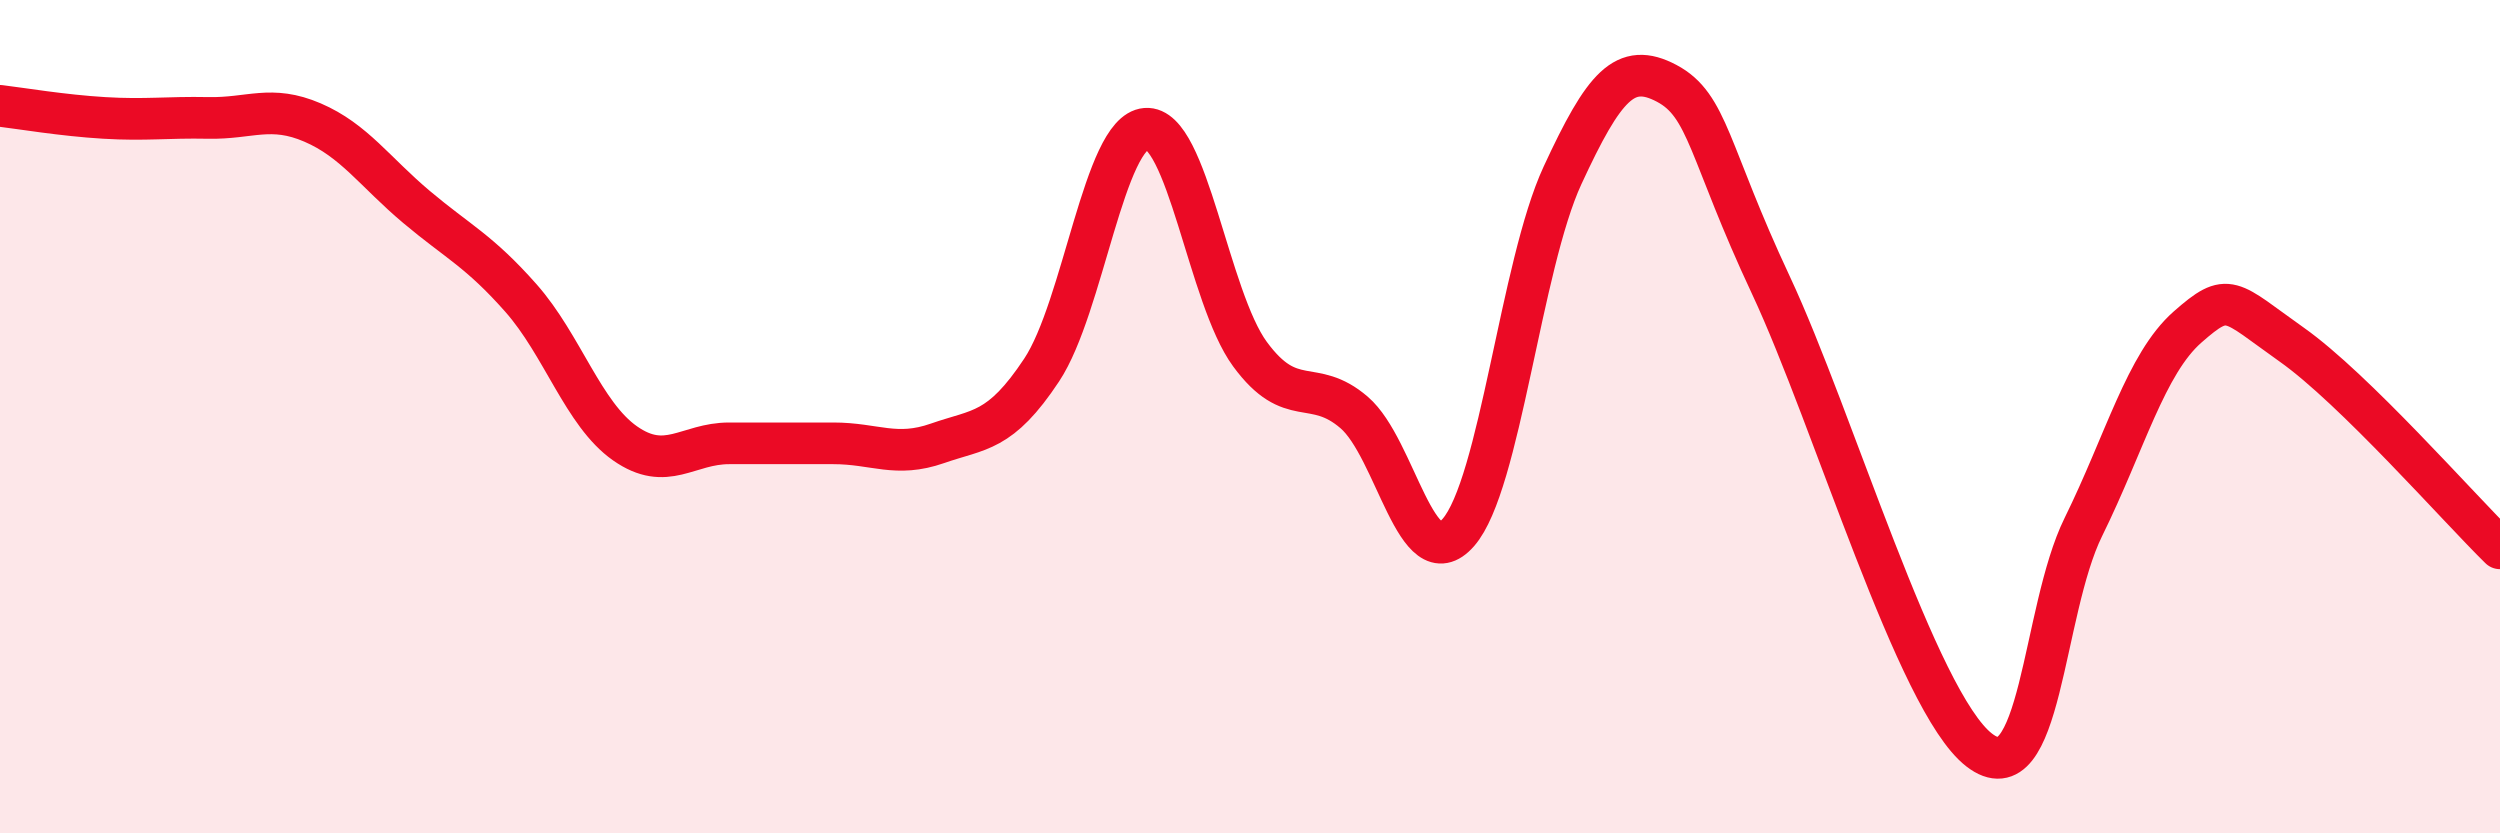 
    <svg width="60" height="20" viewBox="0 0 60 20" xmlns="http://www.w3.org/2000/svg">
      <path
        d="M 0,2.54 C 0.5,2.6 1.5,2.77 2.5,2.83 C 3.5,2.89 4,2.81 5,2.83 C 6,2.85 6.5,2.51 7.5,2.94 C 8.5,3.37 9,4.13 10,4.97 C 11,5.81 11.5,6.02 12.5,7.15 C 13.5,8.28 14,9.94 15,10.64 C 16,11.34 16.5,10.64 17.5,10.64 C 18.5,10.64 19,10.64 20,10.64 C 21,10.64 21.5,10.99 22.5,10.64 C 23.5,10.29 24,10.39 25,8.88 C 26,7.37 26.5,3.17 27.5,3.09 C 28.5,3.01 29,7.14 30,8.5 C 31,9.86 31.5,9.04 32.5,9.9 C 33.5,10.76 34,13.92 35,12.78 C 36,11.64 36.5,6.37 37.5,4.21 C 38.5,2.05 39,1.47 40,2 C 41,2.53 41,3.64 42.5,6.84 C 44,10.04 46,16.84 47.5,18 C 49,19.16 49,14.68 50,12.65 C 51,10.62 51.5,8.73 52.5,7.85 C 53.5,6.97 53.5,7.21 55,8.27 C 56.5,9.33 59,12.18 60,13.16L60 20L0 20Z"
        fill="#EB0A25"
        opacity="0.1"
        stroke-linecap="round"
        stroke-linejoin="round"
      />
      <path
        d="M 0,2.54 C 0.5,2.6 1.5,2.77 2.5,2.83 C 3.5,2.89 4,2.81 5,2.83 C 6,2.85 6.5,2.51 7.5,2.94 C 8.5,3.37 9,4.13 10,4.97 C 11,5.81 11.5,6.02 12.5,7.15 C 13.5,8.28 14,9.94 15,10.64 C 16,11.34 16.5,10.64 17.5,10.64 C 18.5,10.64 19,10.64 20,10.64 C 21,10.64 21.5,10.99 22.5,10.64 C 23.5,10.29 24,10.39 25,8.88 C 26,7.37 26.5,3.17 27.5,3.09 C 28.5,3.01 29,7.14 30,8.5 C 31,9.86 31.5,9.04 32.5,9.9 C 33.5,10.76 34,13.92 35,12.78 C 36,11.64 36.5,6.37 37.5,4.21 C 38.5,2.05 39,1.47 40,2 C 41,2.53 41,3.64 42.5,6.84 C 44,10.04 46,16.84 47.5,18 C 49,19.16 49,14.68 50,12.65 C 51,10.62 51.5,8.73 52.5,7.85 C 53.5,6.97 53.5,7.21 55,8.27 C 56.5,9.33 59,12.18 60,13.16"
        stroke="#EB0A25"
        stroke-width="1"
        fill="none"
        stroke-linecap="round"
        stroke-linejoin="round"
      />
    </svg>
  